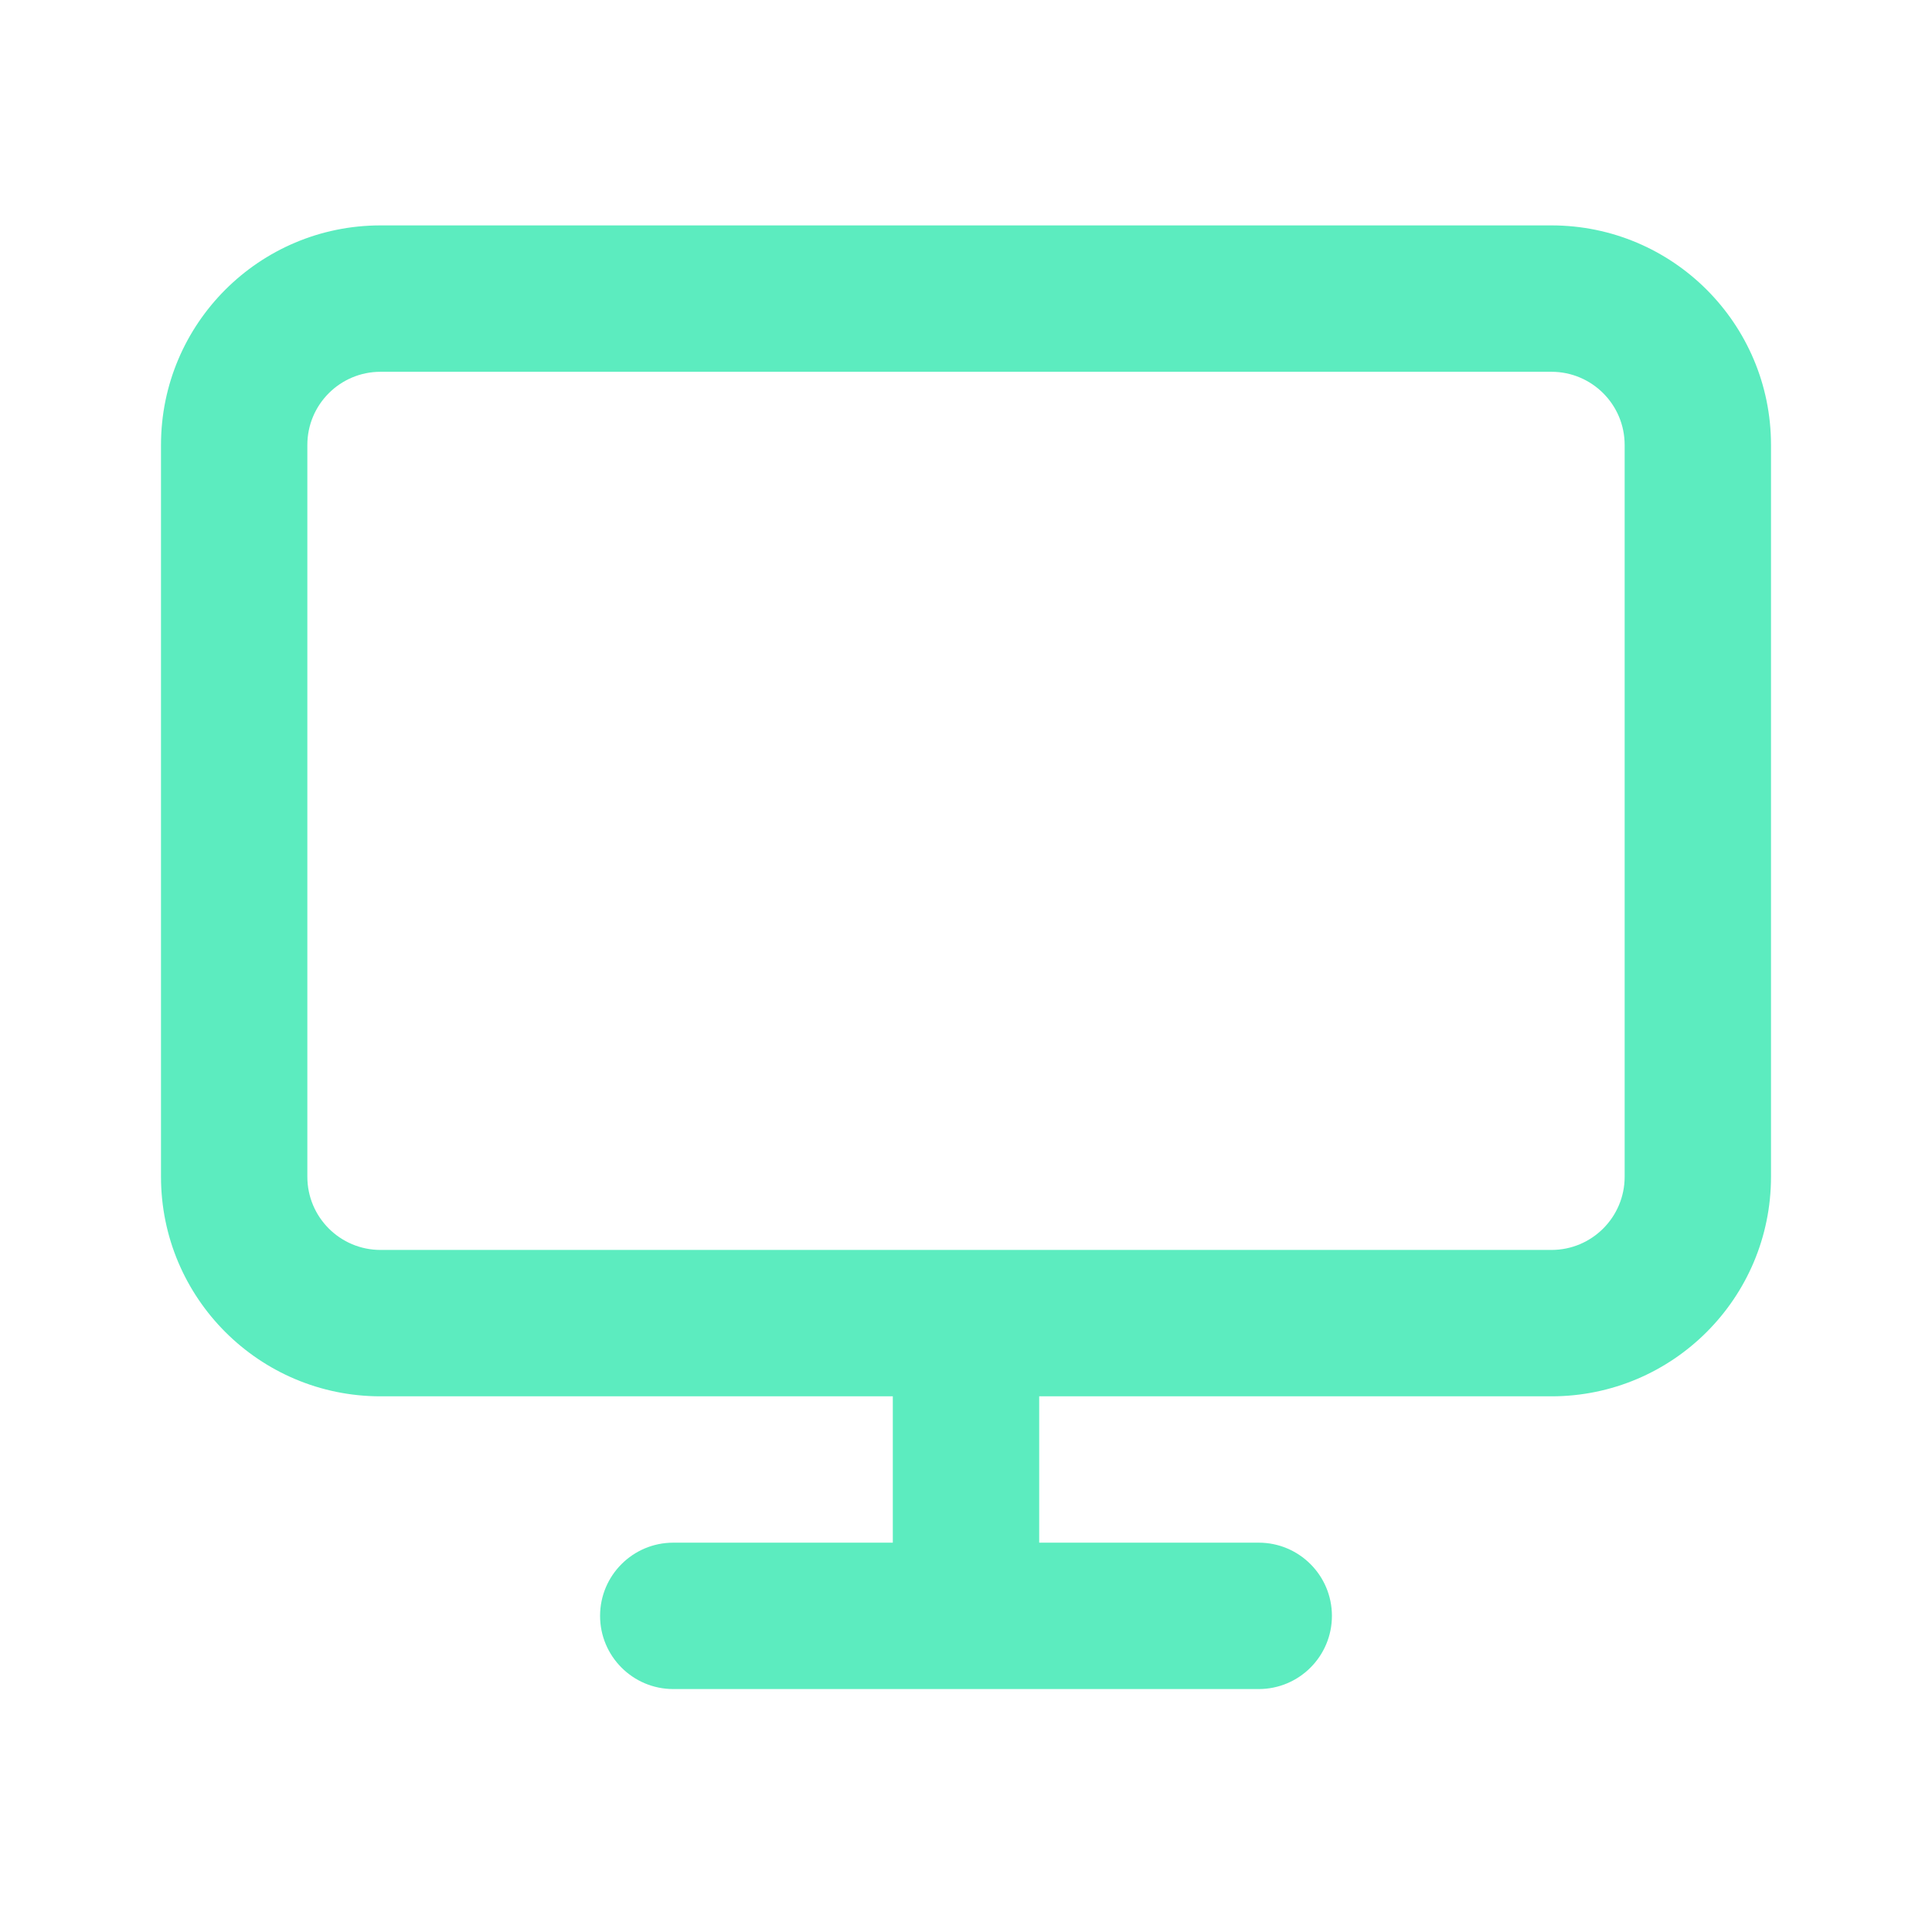 <svg width="60" height="60" viewBox="0 0 60 60" fill="none" xmlns="http://www.w3.org/2000/svg">
<path fill-rule="evenodd" clip-rule="evenodd" d="M11.818 11.546C10.563 11.546 9.545 12.563 9.545 13.818V36.545C9.545 37.801 10.563 38.818 11.818 38.818H30H48.182C49.437 38.818 50.455 37.801 50.455 36.545V13.818C50.455 12.563 49.437 11.546 48.182 11.546H11.818ZM32.273 43.364H48.182C51.947 43.364 55 40.311 55 36.545V13.818C55 10.053 51.947 7 48.182 7L11.818 7C8.053 7 5 10.053 5 13.818L5 36.545C5 40.311 8.053 43.364 11.818 43.364H27.727V47.909H20.909C19.654 47.909 18.636 48.927 18.636 50.182C18.636 51.437 19.654 52.455 20.909 52.455L30 52.455L39.091 52.455C40.346 52.455 41.364 51.437 41.364 50.182C41.364 48.927 40.346 47.909 39.091 47.909H32.273V43.364Z" fill="#5CECBF"/>
</svg>
